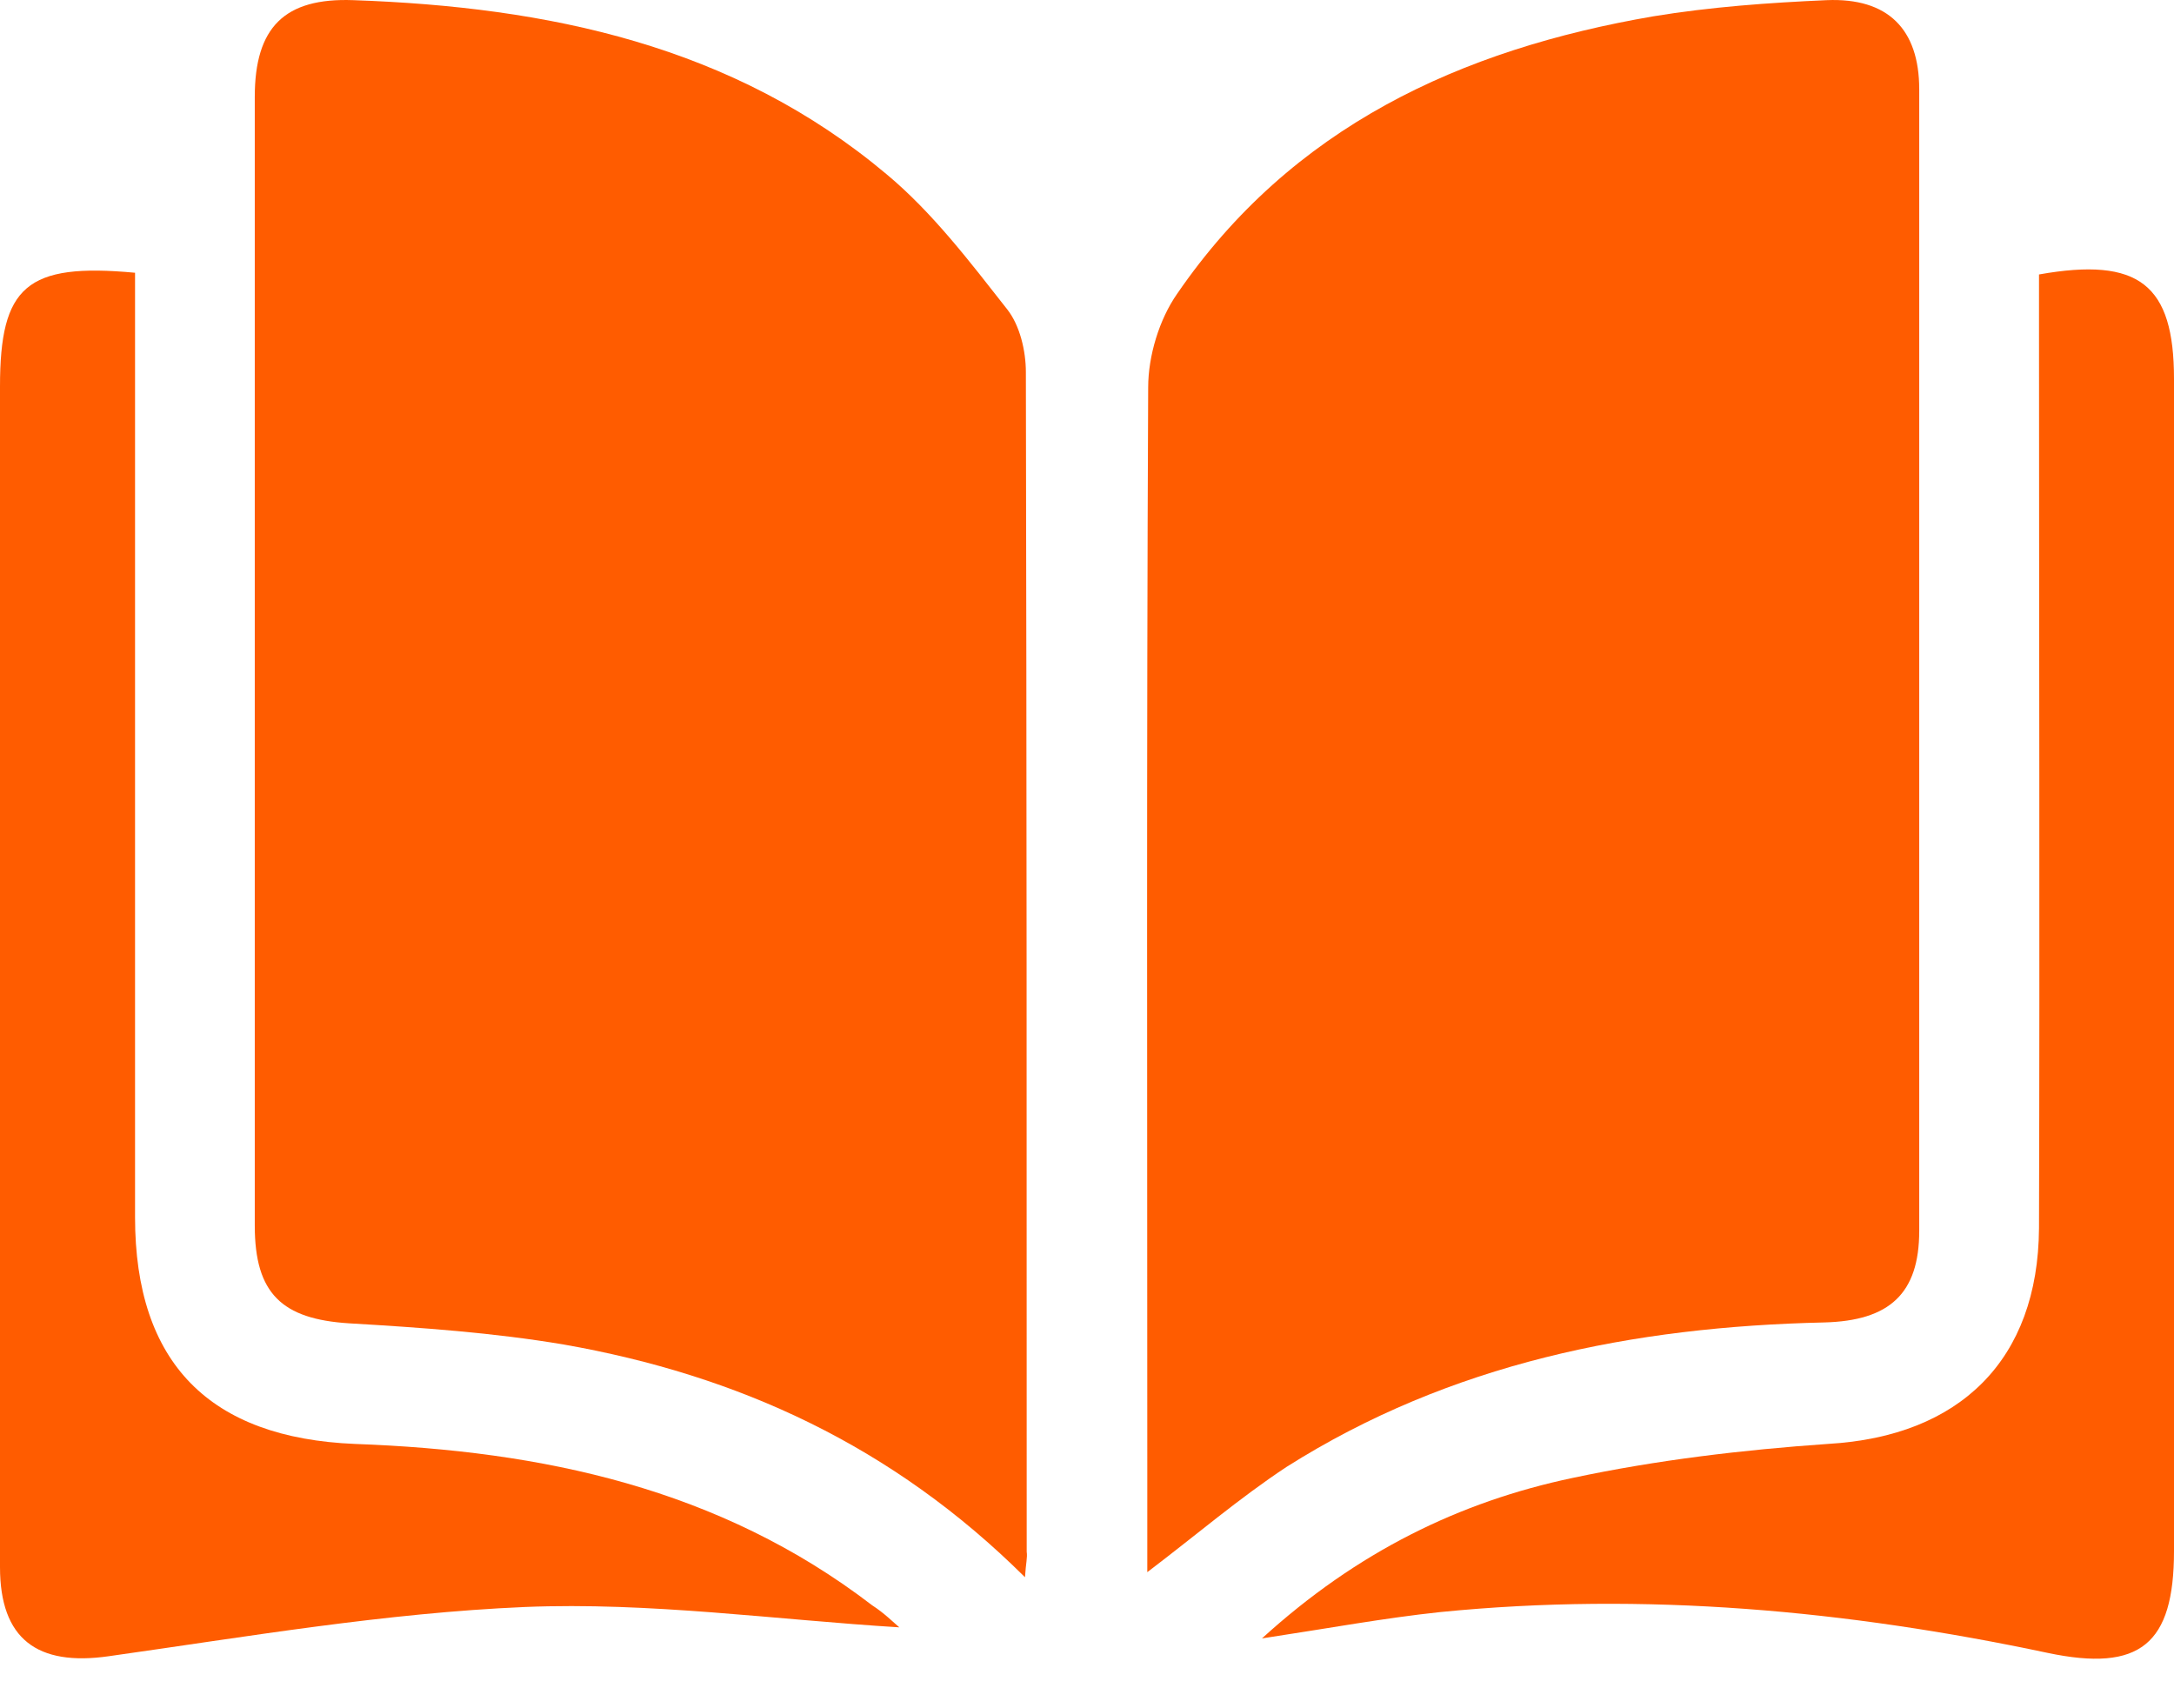 <svg width="42" height="33" viewBox="0 0 42 33" fill="none" xmlns="http://www.w3.org/2000/svg">
<path d="M19.802 30.469C17.243 27.926 14.257 26.565 10.894 25.974C9.532 25.744 8.137 25.646 6.743 25.564C5.447 25.482 4.922 24.99 4.922 23.677C4.922 16.409 4.922 9.141 4.922 1.873C4.922 0.528 5.496 -0.046 6.825 0.003C10.582 0.134 14.159 0.872 17.128 3.366C18.014 4.104 18.736 5.056 19.458 5.975C19.704 6.287 19.819 6.779 19.819 7.189C19.835 14.785 19.835 22.381 19.835 29.977C19.852 30.092 19.819 30.19 19.802 30.469Z" fill="#FF5C00"/>
<path d="M22.165 30.371C22.165 29.649 22.165 29.026 22.165 28.386C22.165 21.413 22.149 14.457 22.182 7.484C22.182 6.877 22.395 6.172 22.739 5.679C24.954 2.447 28.219 0.954 31.943 0.315C33.043 0.134 34.175 0.052 35.29 0.003C36.471 -0.046 37.078 0.561 37.078 1.726C37.078 9.076 37.078 16.426 37.078 23.776C37.078 24.99 36.504 25.515 35.241 25.547C31.55 25.63 28.022 26.335 24.856 28.337C23.937 28.944 23.117 29.649 22.165 30.371Z" fill="#FF5C00"/>
<path d="M24.38 31.651C26.217 29.977 28.203 29.009 30.385 28.55C32.009 28.205 33.666 28.008 35.323 27.893C37.866 27.746 39.375 26.269 39.392 23.726C39.408 17.902 39.392 12.078 39.392 6.254C39.392 5.926 39.392 5.614 39.392 5.302C41.328 4.958 42 5.499 42 7.32C42 14.867 42 22.414 42 29.961C42 31.765 41.344 32.307 39.556 31.93C35.684 31.109 31.779 30.748 27.825 31.142C26.742 31.257 25.676 31.454 24.38 31.651Z" fill="#FF5C00"/>
<path d="M17.374 31.437C14.979 31.29 12.551 30.945 10.139 31.044C7.448 31.159 4.774 31.618 2.1 31.995C0.722 32.192 0 31.667 0 30.273C0 22.676 0 15.08 0 7.468C0 5.532 0.509 5.073 2.609 5.269C2.609 5.581 2.609 5.893 2.609 6.205C2.609 11.98 2.609 17.738 2.609 23.513C2.609 26.335 4.052 27.779 6.858 27.894C10.467 28.025 13.896 28.747 16.849 31.011C17.079 31.159 17.259 31.339 17.374 31.437Z" fill="#FF5C00"/>
</svg>
